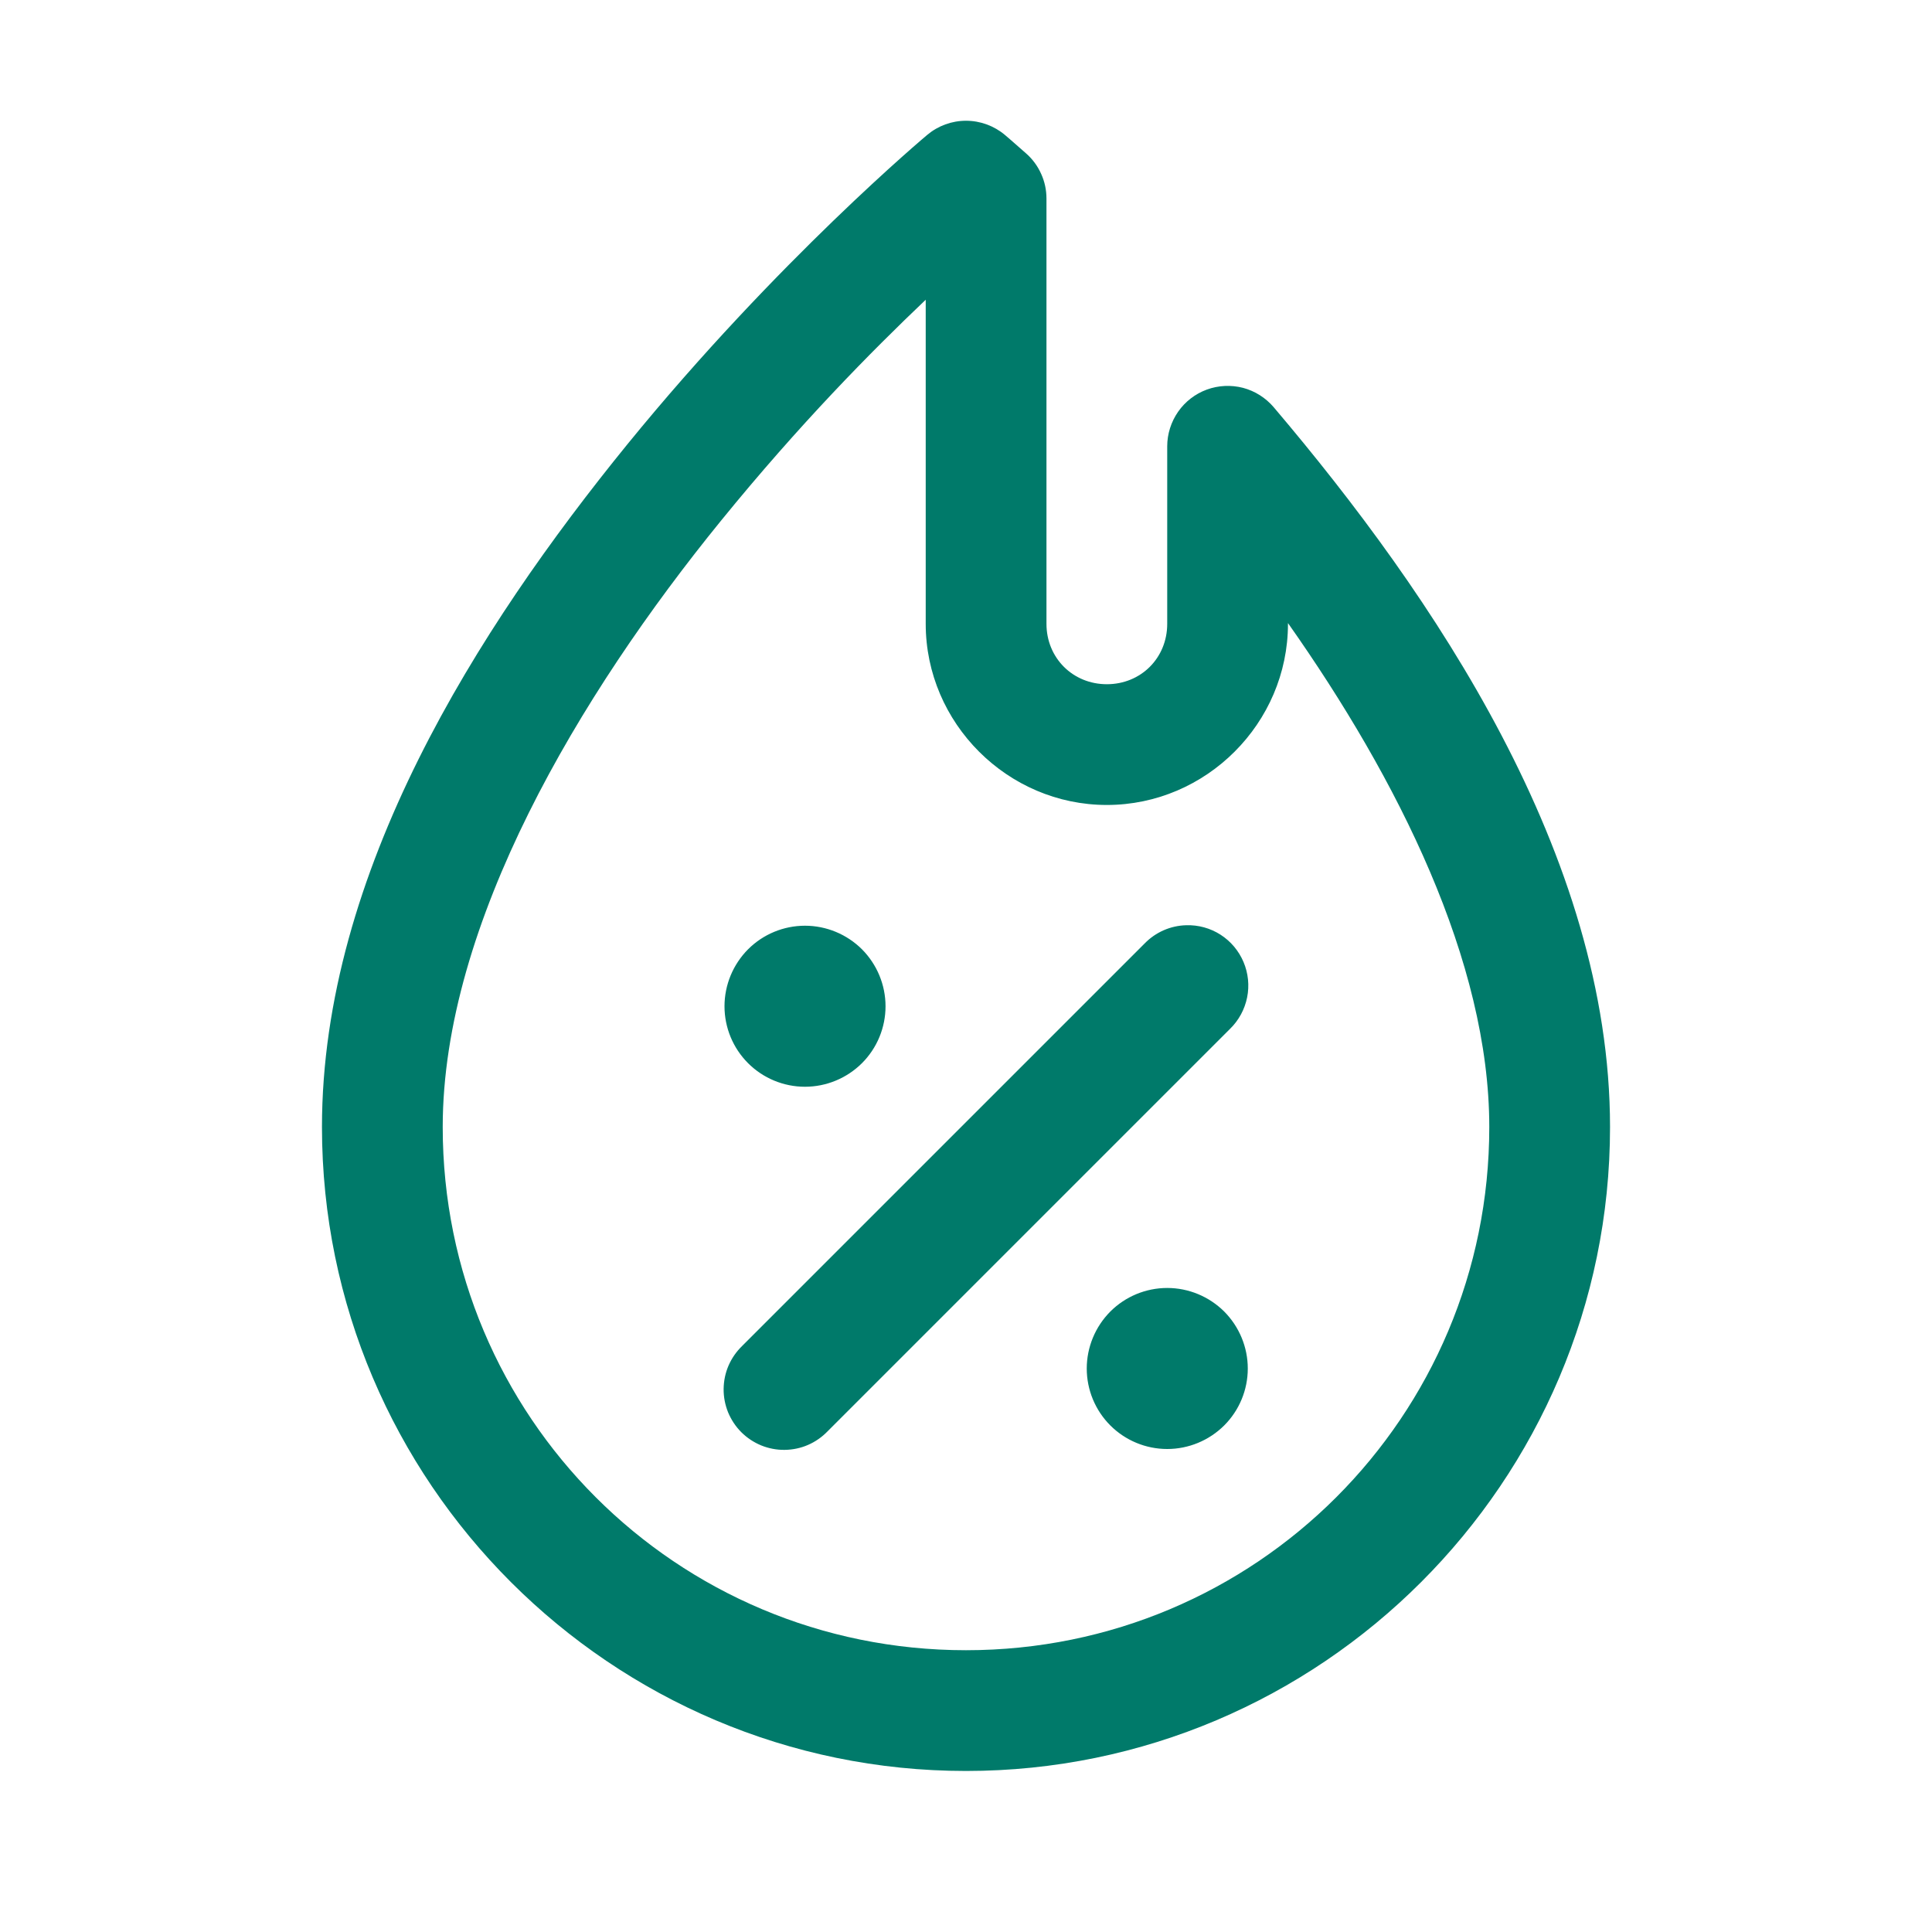 <?xml version="1.0" encoding="UTF-8"?>
<svg xmlns="http://www.w3.org/2000/svg" width="20" height="20" viewBox="0 0 20 20" fill="none">
  <path d="M10 1.25C9.853 1.25 9.711 1.302 9.599 1.396C9.599 1.396 8.046 2.694 6.494 4.6C4.943 6.507 3.333 9.033 3.333 11.667C3.333 15.341 6.326 18.333 10 18.333C13.675 18.333 16.667 15.341 16.667 11.667C16.667 8.851 14.834 6.158 13.185 4.215C13.102 4.118 12.992 4.048 12.868 4.015C12.744 3.983 12.613 3.989 12.493 4.033C12.373 4.077 12.269 4.157 12.196 4.262C12.123 4.367 12.083 4.492 12.083 4.62V6.458C12.083 6.811 11.811 7.083 11.458 7.083C11.106 7.083 10.833 6.811 10.833 6.458V2.056C10.833 1.968 10.815 1.881 10.778 1.8C10.742 1.719 10.689 1.647 10.623 1.589C10.487 1.468 10.403 1.397 10.403 1.397C10.29 1.302 10.147 1.25 10 1.25ZM9.583 3.103V6.458C9.583 7.486 10.43 8.333 11.458 8.333C12.486 8.333 13.333 7.486 13.333 6.458V6.45C14.474 8.069 15.417 9.954 15.417 11.667C15.417 14.665 12.999 17.083 10 17.083C7.001 17.083 4.583 14.665 4.583 11.667C4.583 9.565 5.995 7.195 7.464 5.39C8.279 4.388 9.019 3.639 9.583 3.103ZM12.28 9.578C12.117 9.582 11.963 9.65 11.85 9.766L7.683 13.933C7.623 13.991 7.575 14.06 7.542 14.136C7.509 14.212 7.492 14.294 7.491 14.378C7.49 14.461 7.506 14.543 7.537 14.62C7.569 14.697 7.615 14.767 7.674 14.826C7.733 14.885 7.803 14.931 7.88 14.963C7.957 14.994 8.039 15.01 8.122 15.009C8.206 15.008 8.288 14.991 8.364 14.958C8.44 14.925 8.509 14.877 8.567 14.817L12.734 10.65C12.824 10.562 12.885 10.449 12.91 10.326C12.935 10.203 12.922 10.075 12.873 9.959C12.824 9.843 12.741 9.744 12.635 9.676C12.529 9.608 12.405 9.574 12.28 9.578ZM8.333 9.583C8.112 9.583 7.9 9.671 7.744 9.827C7.588 9.984 7.5 10.196 7.5 10.417C7.5 10.638 7.588 10.85 7.744 11.006C7.9 11.162 8.112 11.25 8.333 11.25C8.554 11.25 8.766 11.162 8.923 11.006C9.079 10.85 9.167 10.638 9.167 10.417C9.167 10.196 9.079 9.984 8.923 9.827C8.766 9.671 8.554 9.583 8.333 9.583ZM12.083 13.333C11.862 13.333 11.65 13.421 11.494 13.577C11.338 13.734 11.25 13.946 11.25 14.167C11.25 14.388 11.338 14.6 11.494 14.756C11.65 14.912 11.862 15 12.083 15C12.304 15 12.516 14.912 12.673 14.756C12.829 14.6 12.917 14.388 12.917 14.167C12.917 13.946 12.829 13.734 12.673 13.577C12.516 13.421 12.304 13.333 12.083 13.333Z" fill="#007A6A"></path>
</svg>
